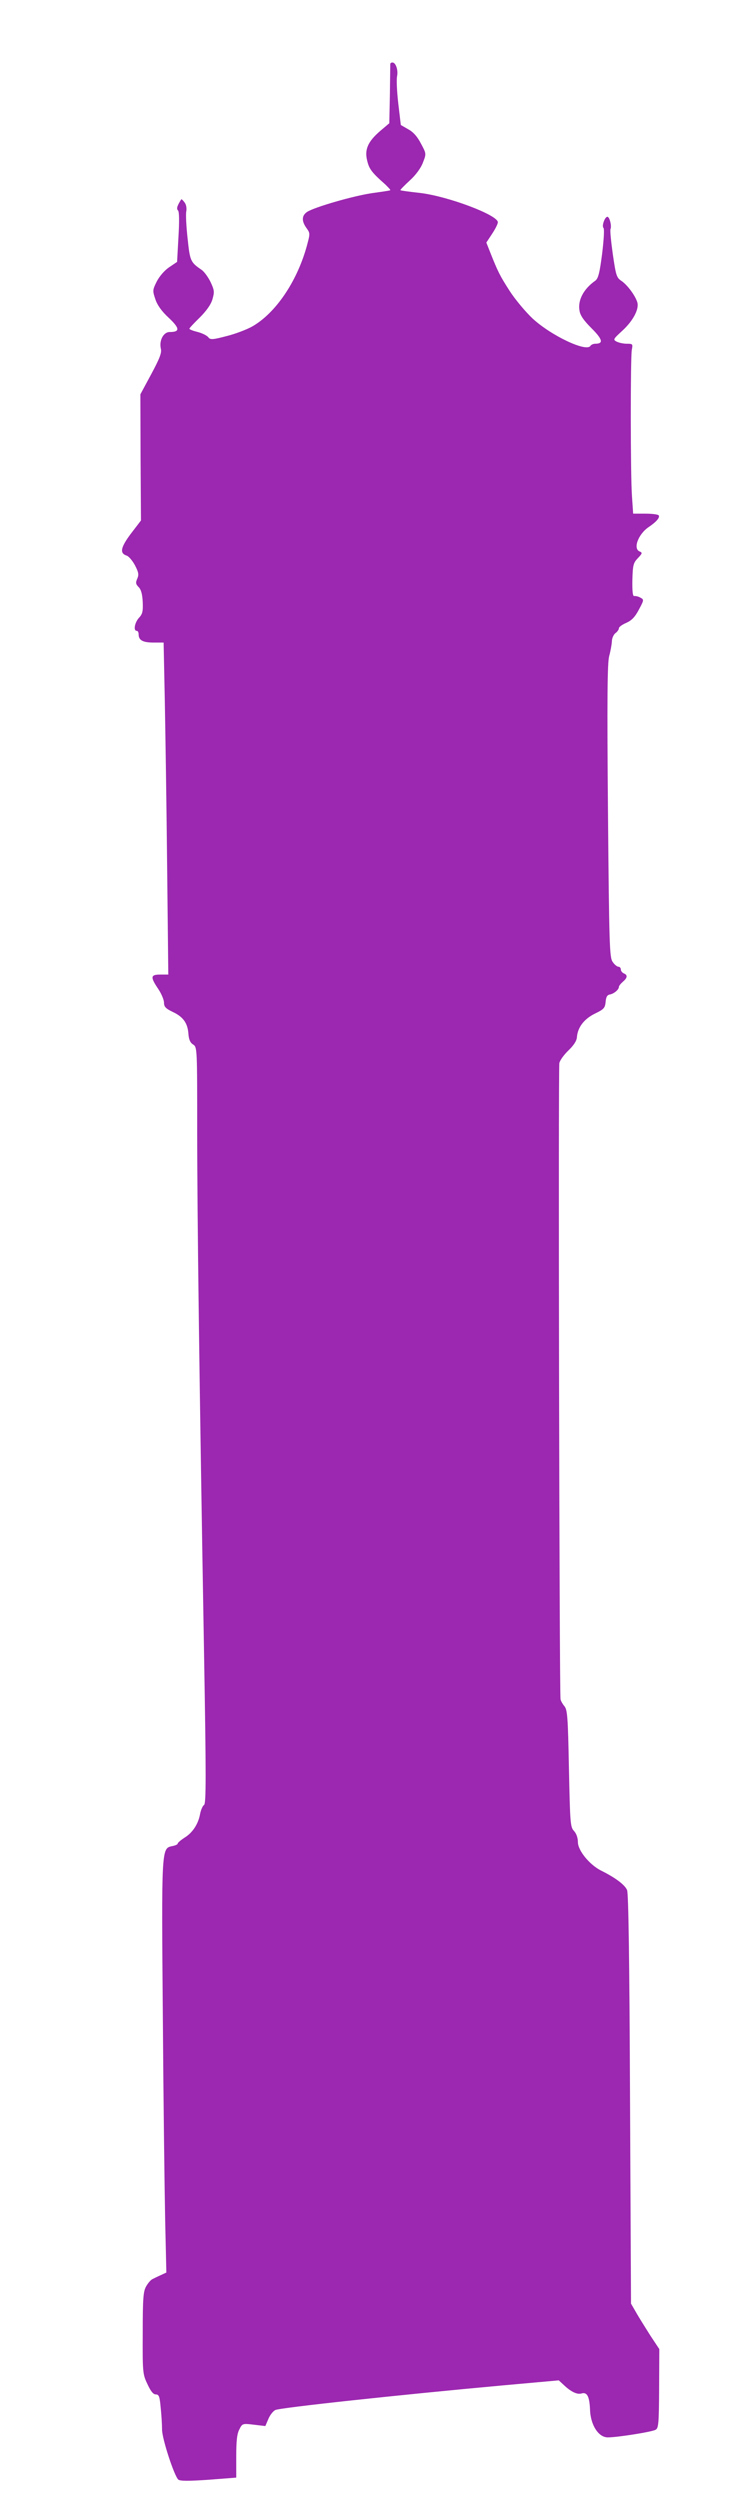 <?xml version="1.0" standalone="no"?>
<!DOCTYPE svg PUBLIC "-//W3C//DTD SVG 20010904//EN"
 "http://www.w3.org/TR/2001/REC-SVG-20010904/DTD/svg10.dtd">
<svg version="1.0" xmlns="http://www.w3.org/2000/svg"
 width="378pt" height="1280pt" viewBox="0 0 378 1280"
 preserveAspectRatio="xMidYMid meet">
<g transform="translate(0,1280) scale(0.1,-0.1)"
fill="#9c27b0" stroke="none">
<path d="M1999 12473 c0 -5 -1 -75 -2 -156 l-3 -148 -46 -39 c-64 -55 -82 -96
-67 -154 10 -42 24 -60 93 -121 15 -15 27 -27 25 -29 -2 -2 -44 -8 -94 -15
-95 -14 -293 -71 -332 -96 -28 -19 -29 -47 -3 -83 19 -27 19 -27 0 -97 -51
-180 -159 -338 -277 -406 -28 -16 -88 -39 -133 -50 -72 -19 -83 -19 -93 -6 -7
9 -31 21 -54 27 -24 6 -43 13 -43 17 0 3 24 29 53 57 34 34 57 66 65 93 11 38
10 47 -9 88 -12 25 -33 54 -46 63 -57 39 -60 45 -72 160 -7 62 -10 124 -7 139
3 17 0 36 -9 47 -8 11 -16 18 -17 15 -22 -35 -25 -48 -16 -57 6 -6 7 -54 2
-136 l-7 -127 -40 -27 c-24 -16 -50 -46 -64 -73 -22 -44 -22 -48 -7 -92 10
-30 33 -62 69 -95 56 -53 58 -72 4 -72 -32 0 -55 -44 -45 -86 5 -20 -6 -49
-49 -129 l-56 -104 1 -323 2 -323 -52 -68 c-53 -71 -58 -100 -21 -112 10 -3
29 -25 42 -49 19 -37 21 -48 12 -69 -9 -20 -8 -28 7 -43 13 -13 19 -37 21 -76
2 -48 -1 -62 -19 -81 -22 -24 -30 -67 -12 -67 6 0 10 -8 10 -18 0 -30 21 -42
76 -42 l52 0 6 -292 c3 -161 9 -544 12 -850 l6 -558 -41 0 c-50 0 -52 -12 -11
-73 17 -25 30 -57 30 -71 0 -21 9 -30 44 -47 54 -25 77 -57 81 -112 2 -29 9
-46 24 -55 21 -14 21 -18 21 -441 0 -434 11 -1281 35 -2671 11 -635 11 -776 0
-782 -7 -4 -16 -25 -20 -45 -9 -52 -39 -98 -81 -123 -18 -12 -34 -25 -34 -30
0 -4 -13 -10 -30 -13 -53 -11 -53 -16 -46 -872 3 -429 9 -899 12 -1045 l6
-266 -28 -13 c-16 -7 -36 -17 -44 -21 -8 -4 -22 -20 -31 -36 -15 -25 -18 -60
-18 -239 -1 -202 0 -212 24 -262 17 -37 30 -53 43 -53 16 0 20 -10 25 -68 4
-37 7 -87 7 -112 0 -47 62 -236 83 -256 9 -8 52 -8 155 -1 l142 11 0 108 c0
80 4 117 16 139 15 30 16 31 74 24 l59 -7 15 35 c8 20 24 41 36 47 22 12 648
79 1163 126 l289 26 27 -25 c36 -34 68 -49 90 -42 28 8 40 -15 43 -81 2 -80
43 -144 91 -144 49 0 226 28 245 39 15 8 17 33 18 211 l1 202 -47 71 c-25 40
-58 92 -72 117 l-26 45 -5 1045 c-3 725 -8 1053 -15 1072 -11 27 -60 64 -135
101 -58 30 -117 102 -117 145 0 22 -8 44 -20 57 -19 20 -20 40 -26 321 -5 267
-8 301 -24 319 -9 11 -18 27 -19 35 -6 45 -12 3235 -6 3257 3 14 24 43 47 65
27 26 42 49 43 68 4 50 37 93 92 120 46 22 52 29 55 60 2 25 8 36 22 38 21 4
46 25 46 39 0 5 9 16 20 26 24 20 26 35 5 43 -8 4 -15 12 -15 20 0 8 -6 14
-12 14 -7 0 -21 11 -30 25 -16 22 -18 83 -24 772 -5 577 -3 758 6 793 7 25 13
59 14 75 0 17 9 36 18 43 10 7 18 19 18 25 0 7 17 19 38 28 27 12 44 29 64 67
27 50 27 52 8 62 -10 6 -24 9 -31 8 -8 -2 -11 22 -10 82 2 77 5 88 28 112 23
24 24 28 10 34 -36 13 -9 88 45 125 40 27 59 49 52 60 -3 5 -34 9 -68 9 l-63
0 -6 88 c-8 109 -8 706 -1 750 6 31 5 32 -26 32 -17 0 -40 5 -52 11 -19 10
-17 13 31 57 55 51 86 111 75 145 -11 35 -51 88 -80 108 -26 17 -29 27 -45
136 -9 64 -15 123 -12 130 7 17 -5 63 -16 63 -13 0 -30 -47 -20 -57 5 -5 2
-58 -7 -133 -13 -100 -20 -127 -36 -138 -58 -41 -89 -98 -80 -151 3 -25 21
-51 62 -92 57 -57 62 -79 19 -79 -10 0 -21 -5 -25 -11 -20 -33 -199 51 -296
140 -36 34 -89 97 -118 142 -50 78 -60 98 -100 199 l-19 48 29 44 c16 24 30
51 30 60 0 37 -255 133 -398 150 -54 6 -99 12 -101 14 -2 2 20 24 48 50 31 28
57 64 67 91 18 46 18 46 -10 98 -18 35 -39 59 -65 73 l-38 22 -13 110 c-7 60
-10 123 -6 141 6 31 -7 69 -24 69 -6 0 -10 -3 -11 -7z"/>
</g>
</svg>
